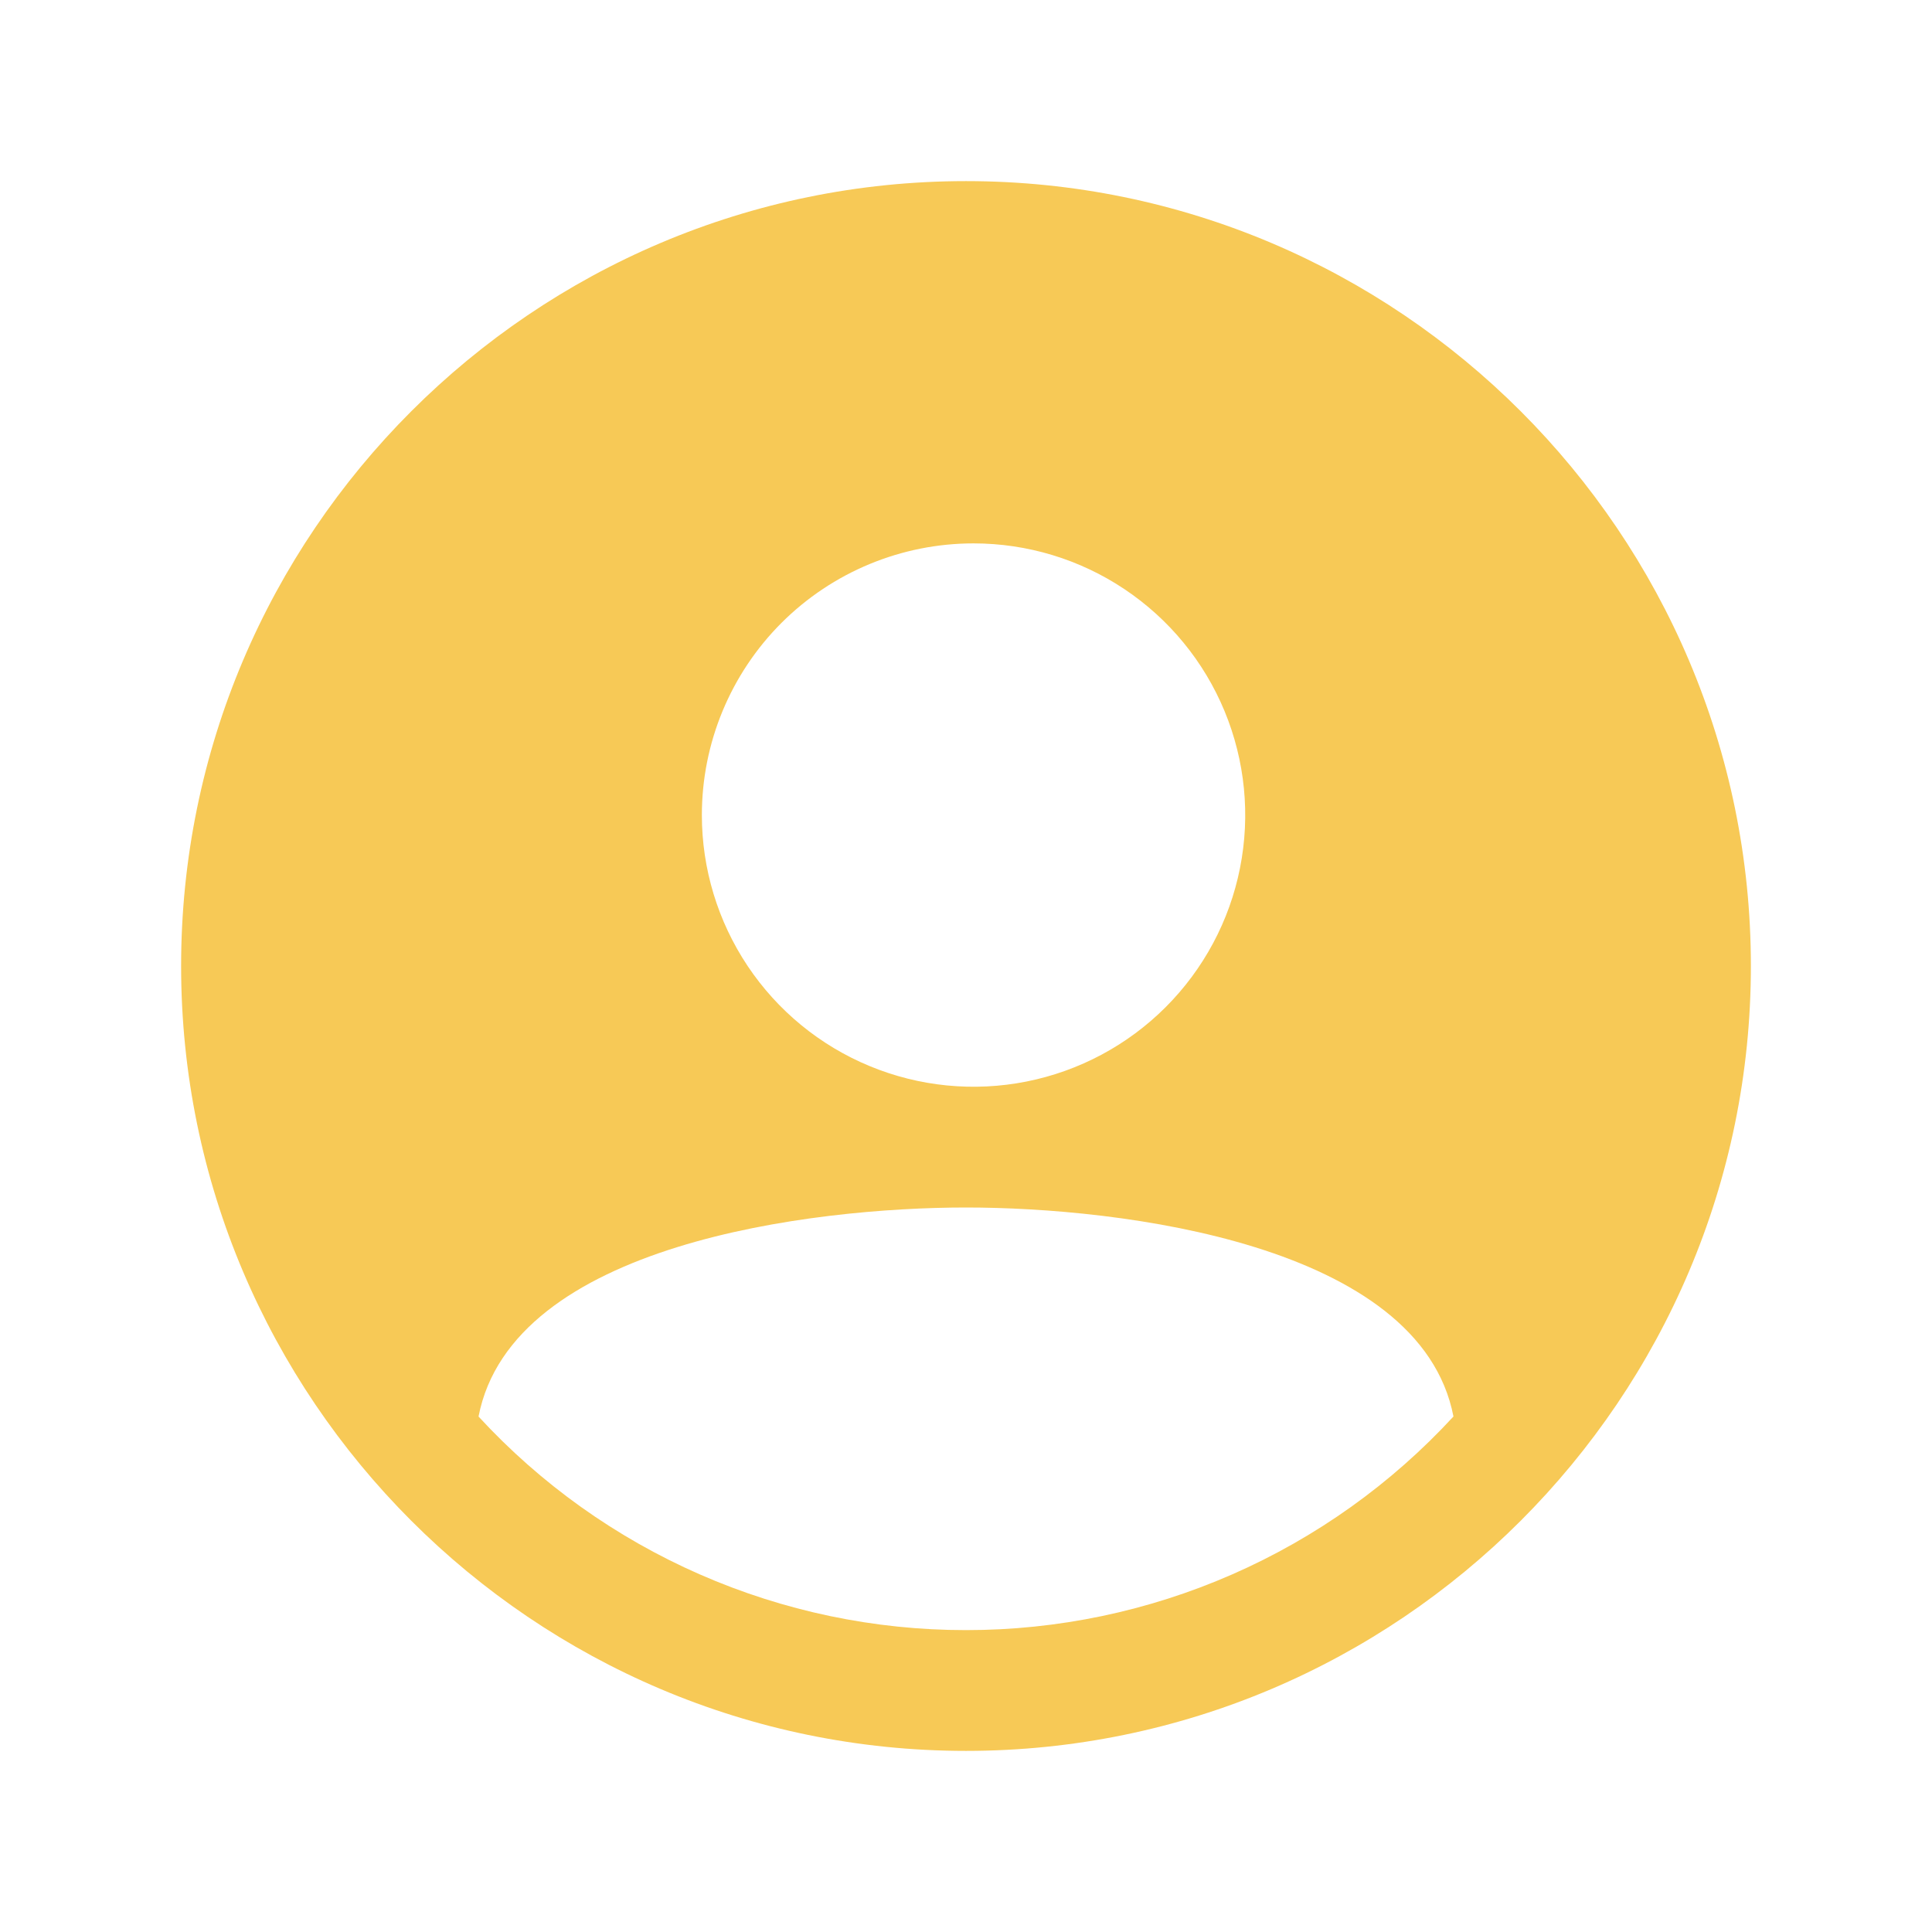 <svg width="39" height="39" viewBox="0 0 39 39" fill="none" xmlns="http://www.w3.org/2000/svg">
<path d="M19.5 3.656C10.764 3.656 3.656 10.764 3.656 19.5C3.656 28.236 10.764 35.344 19.5 35.344C28.236 35.344 35.344 28.236 35.344 19.5C35.344 10.764 28.236 3.656 19.5 3.656ZM19.652 10.969C20.737 10.969 21.797 11.29 22.699 11.893C23.601 12.496 24.304 13.352 24.719 14.354C25.134 15.357 25.243 16.459 25.031 17.523C24.82 18.587 24.297 19.564 23.53 20.331C22.763 21.098 21.786 21.62 20.722 21.832C19.658 22.044 18.556 21.935 17.554 21.52C16.551 21.105 15.695 20.402 15.092 19.5C14.49 18.598 14.168 17.538 14.168 16.453C14.168 14.999 14.746 13.604 15.774 12.575C16.803 11.547 18.198 10.969 19.652 10.969ZM19.5 32.906C17.651 32.907 15.822 32.524 14.128 31.782C12.434 31.04 10.913 29.955 9.66 28.595C10.334 25.108 16.381 24.375 19.5 24.375C22.619 24.375 28.666 25.108 29.34 28.594C28.087 29.954 26.566 31.04 24.872 31.782C23.178 32.524 21.349 32.907 19.5 32.906Z" fill="#F7C956"/>
</svg>
